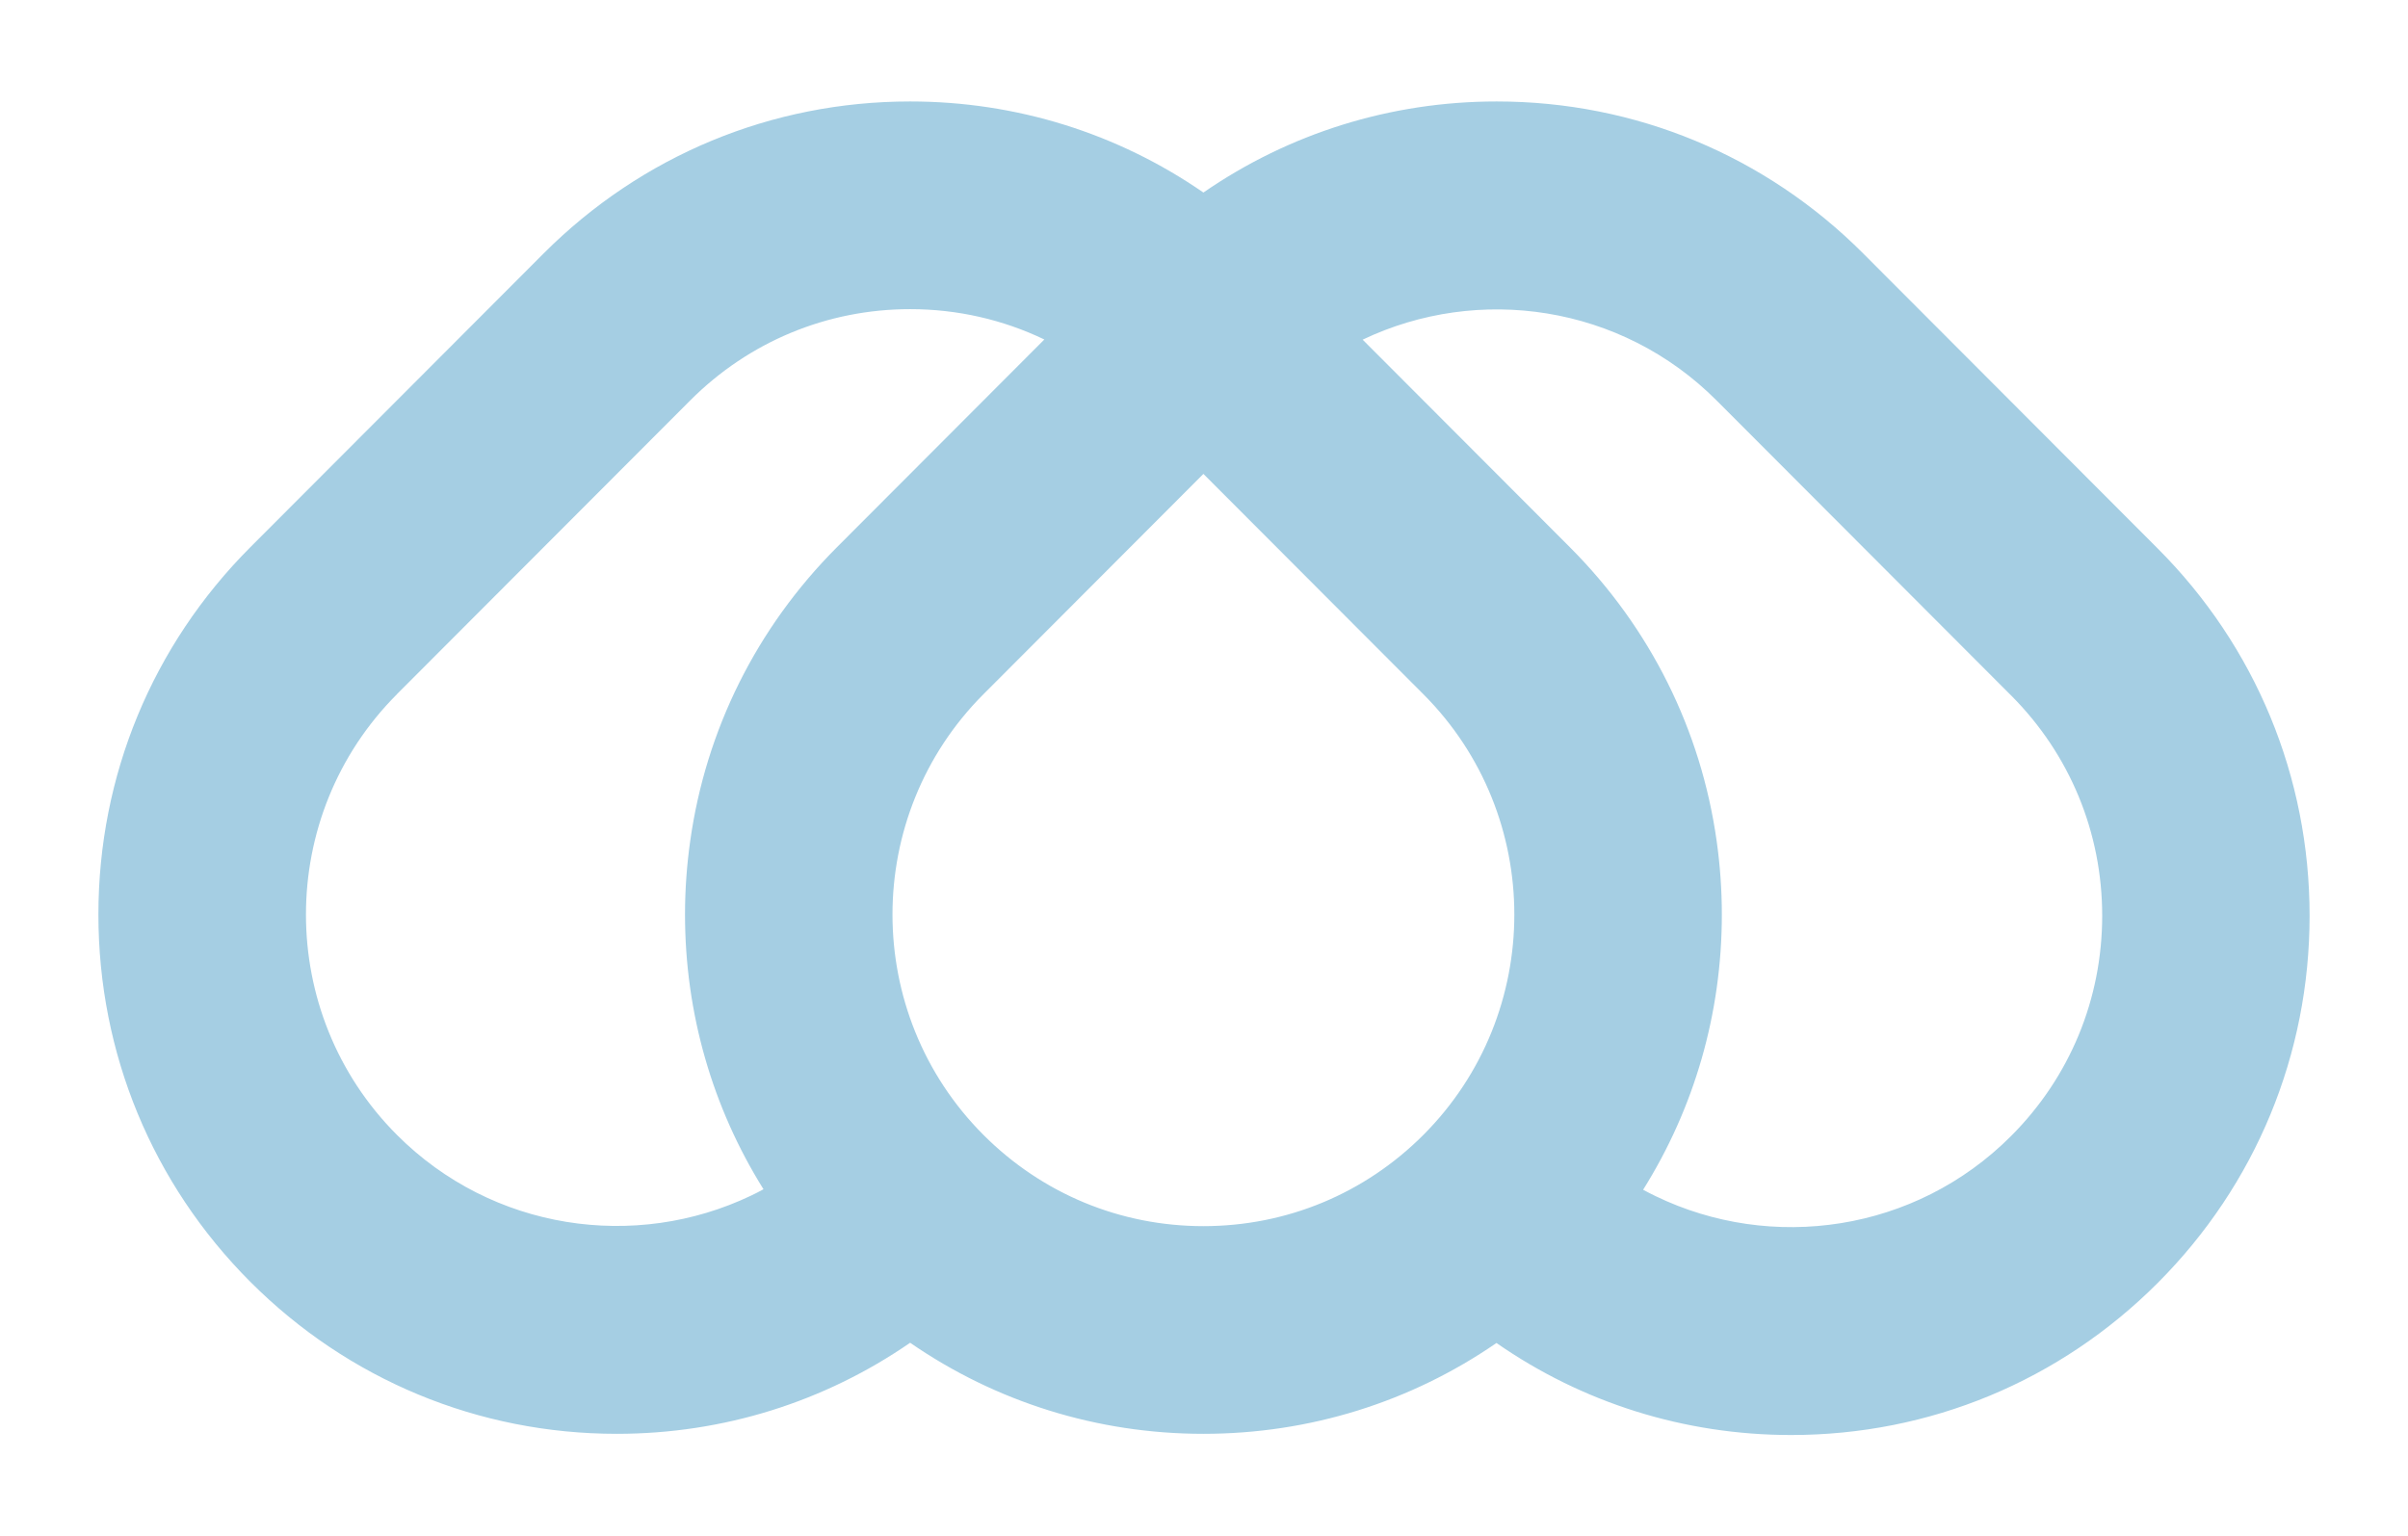 <?xml version="1.0" encoding="utf-8"?>
<!-- Generator: Adobe Illustrator 16.0.0, SVG Export Plug-In . SVG Version: 6.00 Build 0)  -->
<!DOCTYPE svg PUBLIC "-//W3C//DTD SVG 1.1//EN" "http://www.w3.org/Graphics/SVG/1.1/DTD/svg11.dtd">
<svg version="1.1" id="Layer_1" xmlns="http://www.w3.org/2000/svg" xmlns:xlink="http://www.w3.org/1999/xlink" x="0px" y="0px"
	 width="1068.662px" height="682.015px" viewBox="0 0 1068.662 682.015" enable-background="new 0 0 1068.662 682.015"
	 xml:space="preserve">
<g>
	<g>
		<path fill="#A5CEE3" d="M957.594,243.478L827.438,113.072c-0.084-0.082-0.166-0.147-0.246-0.231
			c-0.084-0.082-0.164-0.181-0.266-0.296c-43.459-43.523-101.24-67.511-162.699-67.511c-47.167,0-92.142,14.178-130.161,40.423
			c-38.014-26.246-82.99-40.423-130.153-40.423c-61.463,0-119.245,23.987-162.704,67.511L111.053,242.948
			c-43.442,43.557-67.379,101.421-67.379,162.998c0,61.578,23.937,119.46,67.379,162.999
			c43.458,43.518,101.24,67.508,162.701,67.508c47.165,0,92.14-14.18,130.158-40.423c38.015,26.243,82.989,40.423,130.153,40.423
			c47.121,0,92.061-14.131,130.059-40.323c38.147,26.526,83.356,40.852,130.785,40.852c61.457,0,119.245-23.99,162.685-67.509
			c43.459-43.538,67.394-101.424,67.394-162.999C1024.988,344.897,1001.053,287,957.594,243.478z M333.252,530.748
			c-51.305,24.479-114.677,15.513-157.098-26.991c-53.824-53.926-53.824-141.678,0-195.59c0,0,0,0,0-0.033l130.158-130.387
			c26.065-26.114,60.753-40.522,97.615-40.522c20.953,0,41.198,4.665,59.546,13.469l-92.072,92.239
			c-35.695,35.758-58.18,81.177-65.089,130.374c-1.516,10.712-2.307,21.595-2.307,32.624c0,43.817,12.199,85.746,34.835,121.963
			C336.978,528.932,335.115,529.838,333.252,530.748z M631.699,503.757c-26.067,26.115-60.752,40.507-97.633,40.507
			c-36.875,0-71.531-14.377-97.628-40.507c-53.811-53.926-53.811-141.678,0-195.59l97.628-97.811l97.633,97.811
			C685.509,362.079,685.509,449.831,631.699,503.757z M892.506,504.268c-42.614,42.702-106.368,51.571-157.789,26.66
			c-1.858-0.889-3.689-1.83-5.506-2.819c22.719-36.27,34.935-78.259,34.935-122.144c0-11.015-0.787-21.898-2.292-32.61
			c-6.904-49.195-29.408-94.631-65.087-130.389l-91.511-91.679l-0.527-0.512c51.302-24.483,114.676-15.514,157.091,26.989
			c0.101,0.082,0.184,0.181,0.284,0.295c0.081,0.083,0.164,0.149,0.246,0.231l129.549,129.794l0.607,0.595
			c26.063,26.113,40.441,60.867,40.441,97.811C932.948,443.433,918.605,478.143,892.506,504.268z"/>
	</g>
</g>
</svg>
